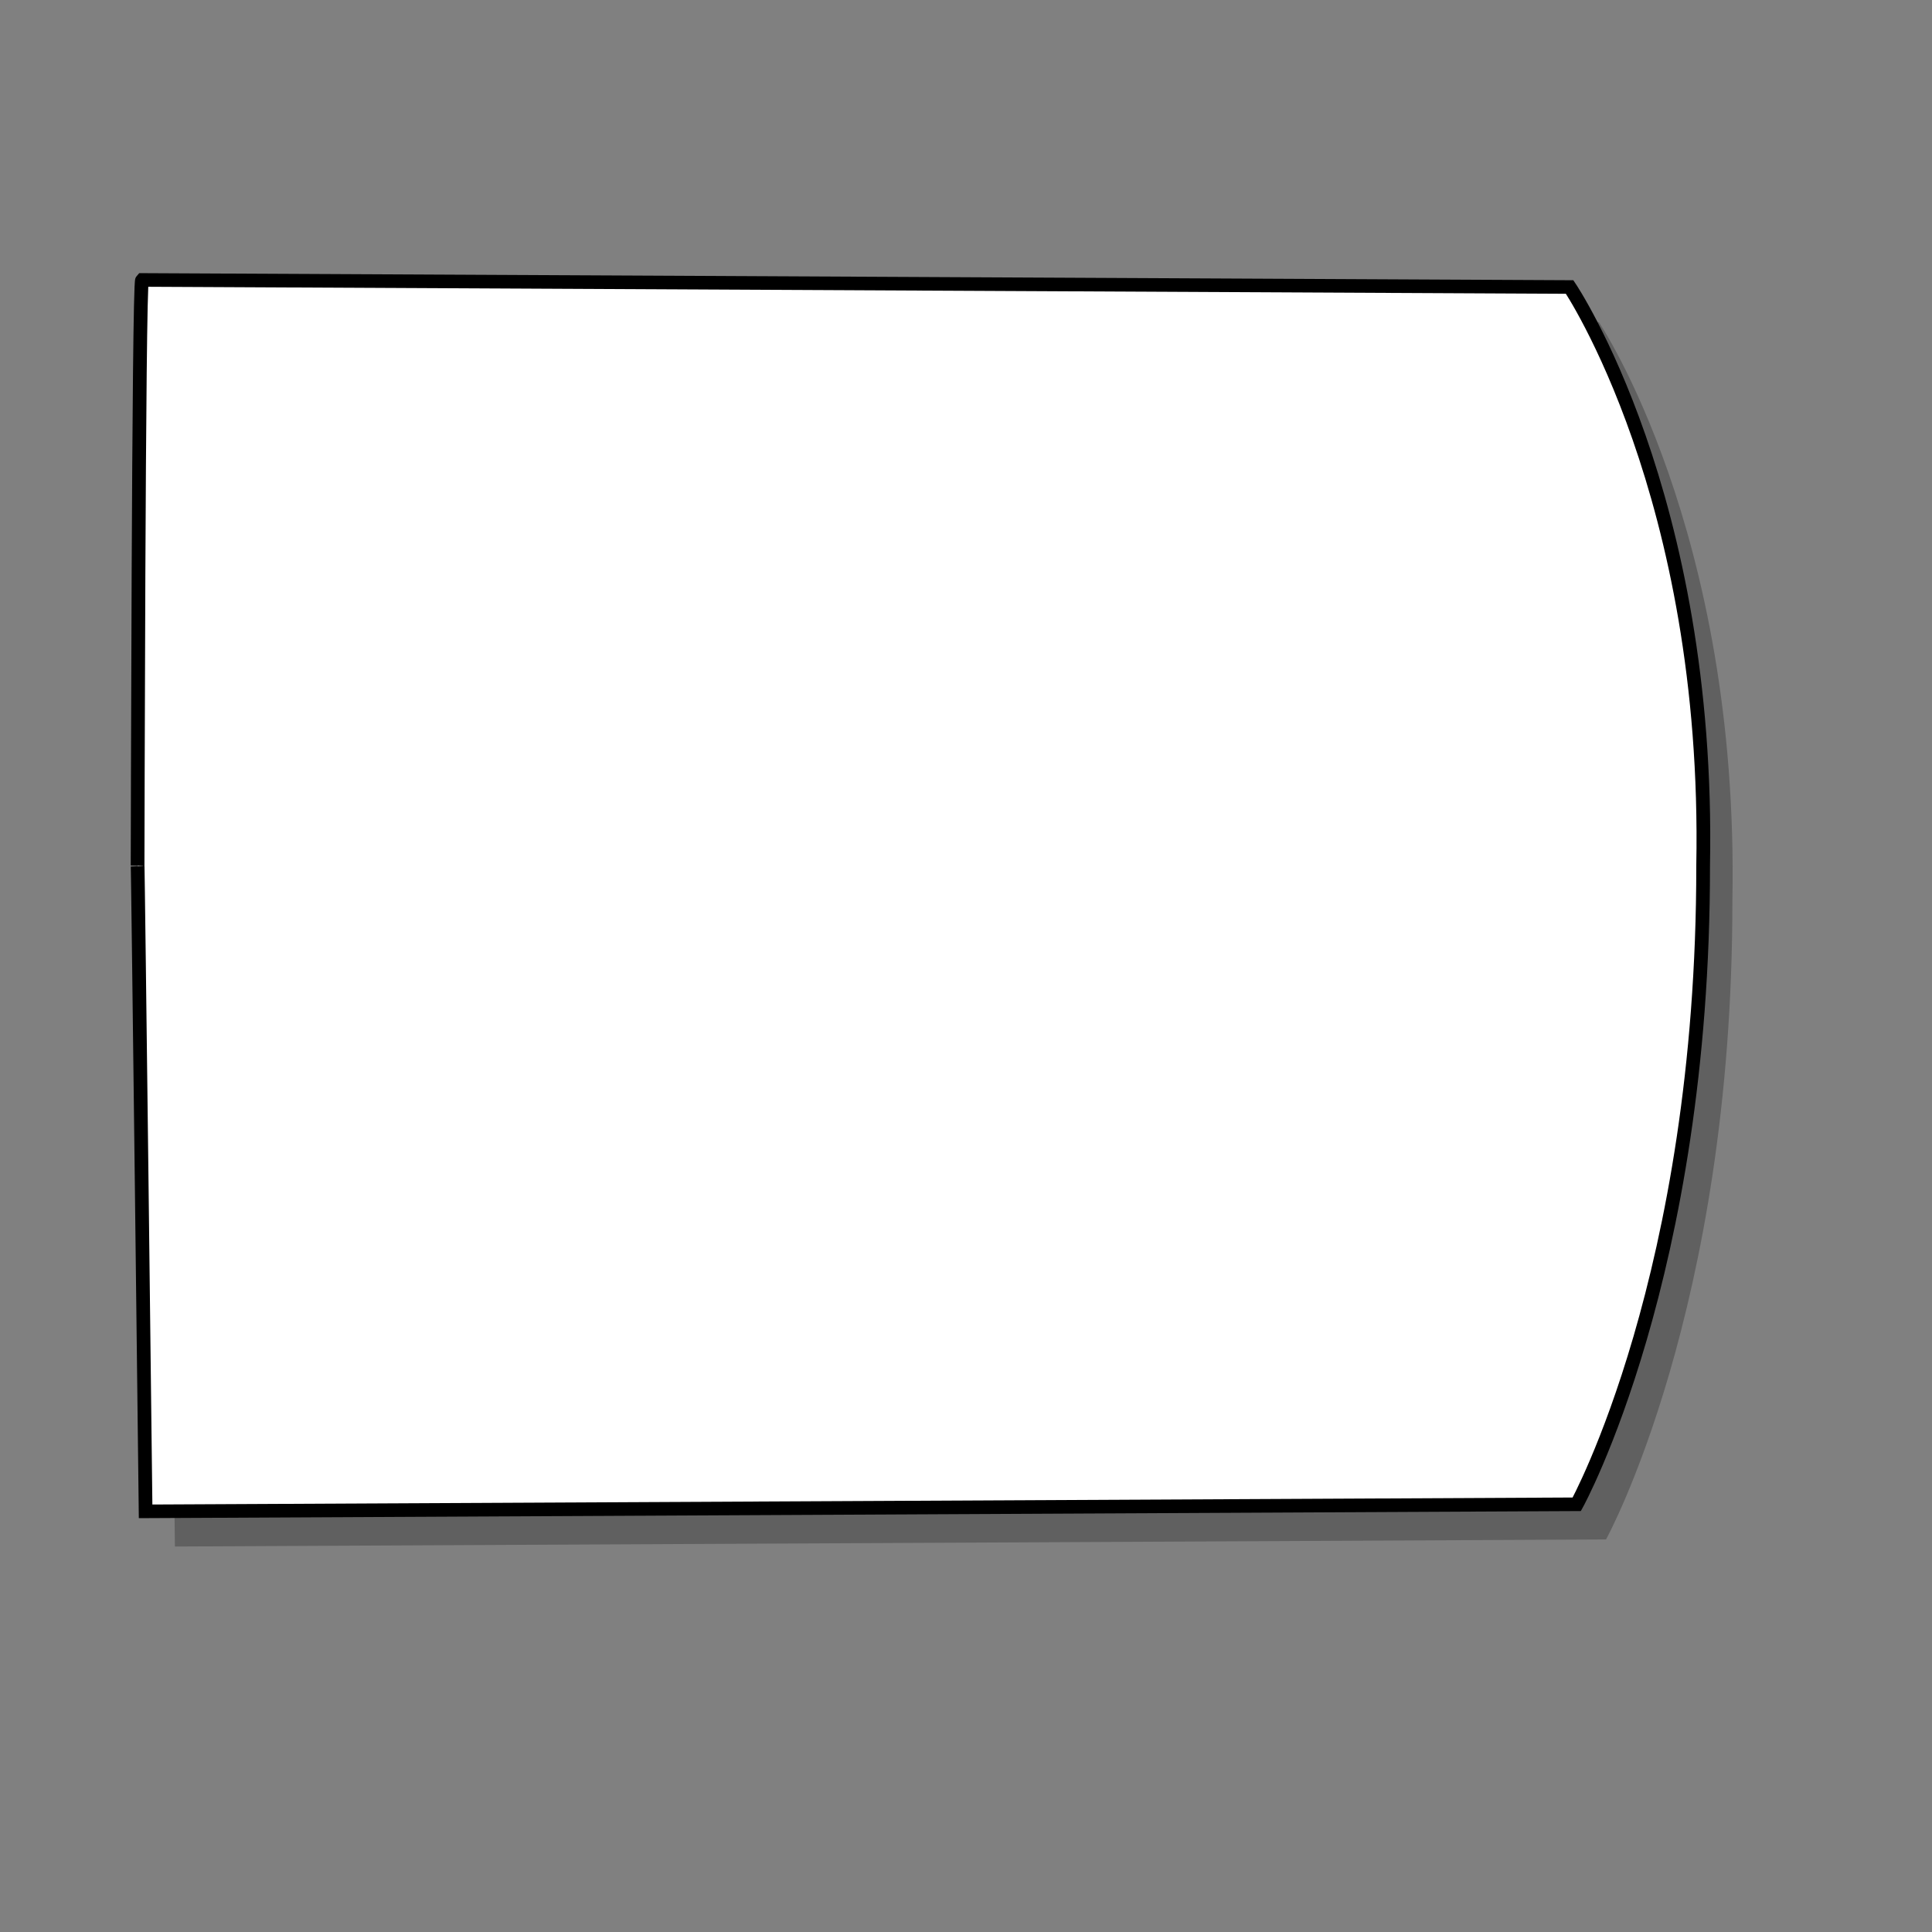 <?xml version="1.0" encoding="UTF-8" standalone="no"?>
<!DOCTYPE svg PUBLIC "-//W3C//DTD SVG 20010904//EN"
"http://www.w3.org/TR/2001/REC-SVG-20010904/DTD/svg10.dtd">
<!-- Created with Inkscape (http://www.inkscape.org/) -->
<svg
   id="svg548"
   sodipodi:version="0.32"
   width="400pt"
   height="400pt"
   sodipodi:docbase="/var/www/html/svg_gallery/svg/flowcharts"
   sodipodi:docname="fc20.svg"
   xmlns="http://www.w3.org/2000/svg"
   xmlns:sodipodi="http://sodipodi.sourceforge.net/DTD/sodipodi-0.dtd"
   xmlns:inkscape="http://www.inkscape.org/namespaces/inkscape"
   xmlns:xlink="http://www.w3.org/1999/xlink"
   inkscape:version="0.37">
  <rect width="100%" height="100%" fill="#808080" stroke="none"/>
  <defs
     id="defs550" />
  <sodipodi:namedview
     id="base"
     showgrid="true"
     inkscape:zoom="0.77250000"
     inkscape:cx="200.000000"
     inkscape:cy="200.000000"
     inkscape:window-width="400"
     inkscape:window-height="500"
     inkscape:window-x="0"
     inkscape:window-y="24" />
  <path
     style="fill:#000000;fill-rule:evenodd;stroke:none;stroke-opacity:1;stroke-width:3.75;stroke-linejoin:miter;stroke-linecap:butt;fill-opacity:0.25;stroke-dasharray:none;"
     d="M 47.3 86.99 L 441.377 88.938 C 441.377 88.938 480.193 146.404 478.228 248.675 C 478.297 361.66 443.343 424.97 443.343 424.97 L 48.283 426.918 C 48.283 426.918 46.163 246.727 46.07 248.675 C 46.093 247.702 46.317 87.964 47.3 86.99 z "
     id="path1572"
     sodipodi:nodetypes="ccccccc" />
  <path
     style="fill:#ffffff;fill-rule:evenodd;stroke:black;stroke-opacity:1;stroke-width:3.75;stroke-linejoin:miter;stroke-linecap:butt;fill-opacity:1;stroke-dasharray:none;"
     d="M 51.622 56.827 L 442.199 58.775 C 442.199 58.775 480.67 116.241 478.722 218.512 C 478.791 331.497 444.147 394.807 444.147 394.807 L 52.596 396.755 C 52.596 396.755 50.495 216.564 50.404 218.512 C 50.427 217.539 50.648 57.801 51.622 56.827 z "
     id="path605"
     sodipodi:nodetypes="ccccccc"
     transform="matrix(1.009,0,0,1,-12.876,20.454)" />
</svg>
